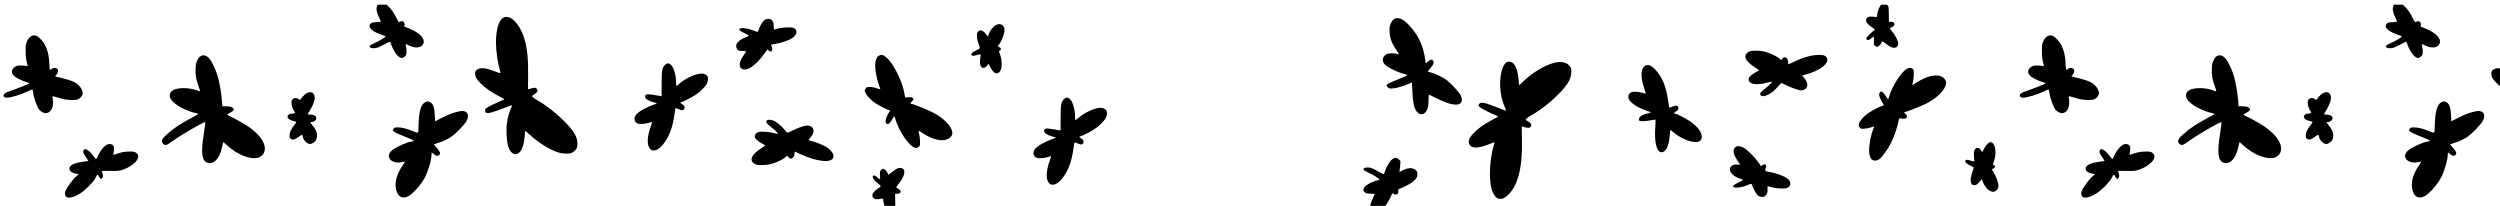 <svg xmlns="http://www.w3.org/2000/svg" width="1700mm" height="140mm" viewBox="0 0 1700 140" xml:space="preserve"><g transform="matrix(.353 0 0 .353 113.21 221.45)"><g transform="matrix(.044 0 0 -.044 -1180.3 188.5)"><g transform="matrix(2.075 0 0 2.075 -64263 9519.8)"><path d="m37507 4208c-31-53-48-106-56-172-6-44-9-51-26-48-85 14-146 13-170-2-37-24-48-60-31-100 15-35 79-95 138-129 34-20 51-47 30-47-15 0-161-140-167-161-8-24 10-49 35-49 10 0 40 18 68 40 27 22 52 40 54 40s2-38 0-85c-4-79-3-88 18-110 33-35 66-32 106 11 19 19 34 41 34 47 0 7 4 18 9 26 8 12 24 4 83-41 93-71 128-88 176-88 54 0 87 36 86 93-1 54-56 161-123 245-28 34-51 66-51 71 0 4 18 16 41 26 45 21 63 46 54 75-9 27-39 41-81 38l-35-3-2 160c-3 203-4 205-97 205h-69z"></path><path d="m48340 4220c-22-53-7-140 40-235 23-46 41-88 41-92s-43-10-96-13c-86-5-97-8-121-32-36-36-28-84 24-129 42-37 150-89 235-114 31-9 57-20 57-24 0-17-125-95-213-133-51-21-101-48-111-58-19-19-19-20-1-40 14-15 30-20 70-20 67 0 111 16 235 85 55 30 104 55 108 55 5 0 23-38 40-83 52-136 127-236 195-260 26-10 83 17 103 48 20 30 22 130 4 196-6 23-9 43-7 46 3 2 32-9 64-25 146-74 280-56 313 43 34 102-76 216-297 310-43 18-86 35-95 38-14 5-16 11-9 29 9 25-2 68-22 80-17 11-65 10-72-2-15-25-37-4-69 66-46 99-115 201-171 253l-45 41h-188z"></path><path d="m50997 3971c-93-61-147-256-147-526 0-179 36-424 85-589 8-27 13-51 11-54-3-2-53 15-112 38-180 70-294 86-364 50-48-24-60-45-60-101 0-66 33-119 130-213 101-98 218-178 380-261 62-31 108-60 104-64-5-5-36-18-69-31-75-29-271-126-307-152-21-15-28-28-28-53 0-44 26-59 89-51 41 5 258 81 420 145 29 12 56 19 59 17 3-3-7-32-21-63-72-164-102-338-94-547 8-200 40-318 105-383 79-79 180-33 233 106 23 62 49 215 49 294 0 31 3 57 6 57s43-35 88-77c190-179 455-341 636-389 72-18 174-23 233-11 45 10 115 69 134 114 20 50 16 143-10 216-36 99-111 201-252 343-178 179-389 343-570 444-59 33-115 77-115 91 0 4 23 21 50 38 63 39 80 70 56 106-25 38-40 40-116 18-38-11-71-19-73-17s-2 118 1 257c6 365-17 603-79 808-58 193-166 360-278 431-55 34-130 38-174 9z"></path><path d="m27282 3959c-41-12-87-75-109-148-12-41-14-78-10-146 8-131 50-238 150-383 27-40 48-75 45-78-3-2-18 1-34 7-47 18-184 16-220-4-113-60-112-175 0-256 73-52 264-139 350-159 44-10 81-23 83-28s-52-31-119-58c-173-69-280-117-300-134-24-20-22-38 7-67 20-20 34-25 78-25 71 0 217 38 337 88l95 40 7-156c13-295 39-406 110-474 33-33 45-38 85-38 39 0 50 5 78 35 52 55 70 121 70 258 0 64 4 117 9 117 4 0 66-29 136-65 192-97 336-145 434-145 117 0 158 83 97 200-33 64-187 232-281 308-79 64-239 143-337 168-40 10-73 21-73 24s23 33 51 65c65 76 84 117 68 148-26 49-53 49-115-3l-49-40-12 87c-38 268-122 462-284 657-143 171-250 234-347 205z"></path><path d="m56519 3927c-39-26-90-107-121-190-11-32-24-59-27-62-4-2-45 11-92 30-127 51-279 66-293 29-8-21 18-41 116-90 50-25 87-49 82-54-5-4-35-17-68-29-68-25-133-68-170-111-35-42-36-107-2-147 22-25 31-28 105-31 45-2 81-6 81-8 0-1-20-31-44-66-59-85-85-140-92-191-12-83 42-136 126-124 64 8 129 47 217 131 72 68 116 120 219 262l22 29 25-23c15-15 34-22 49-20 19 2 24 10 26 40 2 20-4 51-13 68-19 36-26 32 114 60 257 52 411 142 411 241 0 47-31 83-81 93-94 18-285-1-381-39-16-6-18 0-18 64 0 111-36 161-116 161-26 0-53-8-75-23z"></path><path d="m61399 3820c-65-34-159-165-159-222 0-29-15-21-48 26-34 48-87 86-118 86-32 0-63-29-74-69-12-45 5-153 39-241 12-30 21-60 21-66s-38-30-85-53c-63-31-86-48-91-66-3-13-3-29 1-34 9-15 55-14 105 4 23 8 54 15 67 15 22 0 24-3 19-22-4-13-9-57-13-98-6-87 11-143 50-161 32-14 79 9 104 51 9 16 20 30 23 30 4 0 19-27 35-61 16-33 46-78 66-100 66-72 138-45 169 65 18 65 9 206-19 281-12 33-24 67-27 75-3 9 4 19 18 25 34 15 29 47-9 65-36 16-41 31-18 50s71 111 100 193c37 105 33 177-14 219-38 34-88 37-142 8z"></path><path d="m41064 3594c-48-16-86-61-116-134-19-48-22-73-22-190 1-123 10-197 40-299 7-22 5-23-27-15-19 5-71 9-116 9-74 0-85-3-125-30-84-60-82-143 6-207 54-40 165-91 245-114 57-16 62-19 45-31-23-16-291-122-401-158-94-30-133-56-133-90 0-35 27-50 83-48 86 4 299 71 437 137 41 20 80 36 86 36s14-25 17-57c13-123 87-324 140-381 29-31 90-62 122-62 110 0 177 120 155 278-6 41-8 77-6 80 3 2 49-9 103-26 134-42 200-54 308-55 75 0 100 4 136 21 48 23 89 80 89 122 0 85-81 190-184 239-61 30-229 80-338 101-32 6-58 15-58 19s11 18 25 31c26 25 41 76 31 108-8 25-58 46-88 37-13-4-35-16-51-27-34-24-34-25-41 127-8 209-67 384-164 487-86 92-133 114-198 92z"></path><path d="m34768 3268c-22-6-50-24-68-44-70-81-21-169 162-291 54-36 98-67 98-68 0-2-33-21-72-42-100-52-148-101-148-151 0-102 155-129 391-68 52 14 95 23 97 21 10-9-51-72-125-132-120-95-140-124-107-157 57-57 246 40 362 187 29 36 59 67 67 71 8 3 53-15 99-40 91-47 277-114 319-114 35 0 78 17 104 42 51 48 36 138-39 223-22 25-39 48-37 50s33 11 68 20c315 81 523 251 445 363-27 39-67 52-159 52-149 0-337-52-542-151-57-27-105-49-107-49s-4 20-4 45c2 91-76 139-122 77l-22-30-52 39c-88 68-236 129-360 149-75 12-199 11-248-2z"></path><path d="m58932 3175c-66-29-96-164-73-326 16-107 55-267 83-330 11-27 19-51 17-53-2-3-38 7-79 21-47 16-99 26-138 27-58 1-66-2-88-27-13-15-24-37-24-48 0-65 117-200 244-281 80-51 258-138 284-138 10 0 8-9-8-32-90-136-107-258-35-258 26 0 52 27 96 103 34 57 46 68 53 45 2-7 14-44 25-82 68-216 259-499 376-556 40-19 46-20 79-6 22 9 40 26 47 43 14 35 5 178-15 253-9 30-13 56-11 59 3 2 36-17 74-42 222-148 425-195 551-129 132 69 116 197-44 358-97 96-170 146-331 223-122 60-381 161-409 161-24 0-20 10 19 46 42 38 44 58 10 80-20 13-39 15-89 10l-63-6-17 92c-69 361-339 811-484 808-9-1-32-7-50-15z"></path><path d="m44612 3160c-23-14-43-41-65-88-28-60-31-78-35-183-5-136 10-220 65-367 19-52 32-96 29-99-2-3-30 4-61 16-171 64-405 67-511 5-68-38-87-120-45-188 73-118 319-251 554-301 15-3 25-10 22-15s-58-37-123-71c-251-133-381-218-525-346-88-78-117-116-117-156 0-35 41-77 75-77s48 8 174 98c173 123 620 382 659 382 14 0 12-23-30-293-48-318-35-486 44-542 138-96 294 43 349 312 11 54 22 99 24 102 2 2 37-27 77-64 216-200 494-311 661-264 50 14 113 71 128 117 50 152-57 333-307 518-78 58-286 177-401 231-40 18-73 37-73 42s25 21 55 36c97 50 109 85 40 120-30 15-60 20-120 20h-80l-2 50c-9 172-48 419-93 580-36 127-122 311-175 373-64 74-129 91-193 52z"></path><path d="m29644 3041c-72-31-130-176-144-364-16-215 16-410 98-600 14-31 23-60 20-62-3-3-27 4-54 16s-98 39-159 61c-60 22-139 51-175 64-86 31-153 32-174 2-22-31-20-41 10-71 26-26 248-140 337-172 26-10 47-21 47-26 0-4-49-33-108-63-272-140-481-323-507-443-10-50 11-99 53-125 69-43 197-25 391 54 52 21 96 36 98 35 2-2-4-27-13-56-55-186-84-394-84-602 0-241 37-401 114-485 37-41 47-47 93-51 61-6 112 18 183 89 212 210 304 601 285 1211-4 135-3 227 2 227s30-7 55-16c65-22 119-16 134 15 19 38 0 75-56 105-27 15-52 31-54 35-8 12 42 54 109 91 276 152 630 461 766 667 58 89 79 147 86 238 4 61 2 76-19 115-55 101-181 134-349 91-190-49-449-204-624-372-56-55-105-99-107-99-3 0-8 42-11 94-12 173-55 311-116 370-31 30-90 42-127 27z"></path><path d="m54415 2977c-60-60-70-116-70-405v-254l-35 6c-100 18-228 36-251 36-15 0-36-8-48-17-17-15-20-24-13-48 11-40 76-79 169-103 40-10 75-21 78-24 4-3-31-18-77-33-153-51-321-149-368-215-46-65-32-143 32-176 41-21 168-13 250 15 31 11 58 17 61 15 2-2-9-41-25-87-71-198-85-352-42-442 54-114 175-93 295 51 133 159 213 376 249 669 6 50 15 93 19 98 4 4 33-4 65-18 67-30 87-31 109-7 35 38 13 88-50 121-30 16-29 27 4 36 43 10 221 102 298 154 92 61 205 174 235 235 16 34 23 65 22 100-1 43-5 55-31 78-18 16-47 29-74 33-114 17-373-96-506-220-26-25-51-42-54-38-4 3-7 34-7 67 0 146-45 309-100 368-49 50-88 52-135 5z"></path><path d="m32583 2973c-34-6-77-55-91-100-28-93-11-231 49-406 17-49 28-91 26-94-3-2-37 6-77 18-83 25-181 30-228 10-65-27-82-111-34-174 57-77 215-170 371-219 39-12 71-25 71-30 0-4-12-10-27-14-134-30-198-64-214-111-16-51-1-63 80-63 36 0 109 9 161 19 52 11 98 16 103 12 4-4 2-75-4-159-22-297 25-507 117-525 101-19 173 121 190 371 4 56 9 102 11 102 3 0 29-22 58-48 116-103 312-197 434-208 84-8 110-2 144 32 22 22 27 36 27 75 0 101-89 218-250 329-92 62-281 160-312 160-30 0-29 19 1 35 66 34 89 85 54 120-19 20-56 17-125-11-26-10-49-16-52-13-3 2-14 67-26 144-24 164-60 302-105 402-71 155-183 295-268 333-43 20-46 20-84 13z"></path><path d="m38068 2891c-121-77-307-374-365-581-9-33-19-60-22-60s-25 32-49 70c-50 82-81 107-110 91-24-13-35-51-26-88 8-33 49-117 75-155 25-35 24-45-8-53-52-12-196-85-277-139-130-86-226-202-226-271 0-15 11-37 26-52 24-24 30-25 97-20 40 3 100 15 135 27s65 20 68 18c2-3-5-25-16-50-53-121-96-353-88-482 8-126 48-186 123-186s130 48 237 204c111 163 200 371 248 581 11 50 22 95 24 101 3 8 18 8 54 1 68-14 112 3 112 44 0 20-9 35-30 51-16 12-30 25-30 30 0 4 25 15 56 24 70 20 320 122 405 164 228 114 401 285 424 420 9 56-28 118-90 150-124 63-330 13-549-134-38-25-71-44-73-42s3 32 13 67c9 35 17 105 18 156 1 81-2 95-20 113-35 35-82 36-136 1z"></path><path d="m46875 2391c-44-20-83-54-131-115l-31-40-28 22c-39 31-95 29-126-4-19-20-24-36-24-77 0-53 32-145 62-179 25-28 10-45-43-46-76-3-119-45-94-92 16-29 47-47 114-64 32-9 61-18 64-20 2-3-17-32-42-65-72-94-101-155-101-219 0-47 3-57 27-75 38-28 85-16 164 44 36 27 69 47 74 44 4-3 11-23 15-45 13-74 89-150 152-150 40 0 104 42 125 84 46 88 22 196-68 302-30 35-54 66-54 69s9 5 20 5c36 0 90 28 101 54 28 62-22 106-121 106-29 0-50 5-50 11s14 30 30 54c45 65 98 180 110 241 26 123-46 200-145 155z"></path><path d="m49365 2196c-98-44-141-188-149-491-5-187 6-176-128-121-116 49-227 76-308 76-57 0-70-3-89-24-15-16-21-31-17-44 7-21 122-79 272-135 50-19 111-45 135-58 39-19 42-23 24-30-11-4-30-8-42-8-59-2-272-93-368-156-99-66-129-140-85-211 41-65 164-94 273-63 22 6 41 8 44 6 2-3-19-40-47-82-109-161-157-305-147-441 14-192 121-278 261-210 97 47 264 233 350 389 71 128 146 383 146 494 0 24 3 43 6 43 4 0 24-16 45-35 25-23 49-35 67-35 33 0 62 27 62 57 0 23-45 90-98 145-20 21-33 40-31 43 3 2 44 16 92 30 102 29 208 80 292 140 75 54 241 224 291 299 89 135 35 250-110 230-112-15-272-74-441-164l-100-52-6 128c-8 171-36 246-104 278-40 19-51 19-90 2z"></path><path d="m56559 1799c-17-32 3-60 90-128 85-66 158-138 149-146-3-3-43 4-89 16-90 23-244 36-303 25-55-10-96-50-96-94 0-30 8-43 49-81 26-26 76-59 110-75 33-16 61-33 61-37 0-3-40-32-89-63-206-130-257-260-129-328 38-20 56-23 158-22 93 1 133 7 205 28 110 32 219 85 276 132l42 35 28-30c30-33 48-38 81-20 24 13 48 67 48 109 0 16 2 30 5 30s52-23 109-50c185-89 405-150 543-150 222 0 217 179-9 308-66 38-183 84-268 107-36 9-71 19-78 21-9 3 0 20 26 51 72 87 88 143 57 203-20 38-63 60-119 60-54 0-190-47-308-106-48-24-96-44-107-44-12 0-32 17-50 44-45 64-161 168-224 199-72 35-151 38-168 6z"></path><path d="m39814 1340c-31-12-81-74-115-142l-31-60-24 36c-42 62-85 72-125 30-19-21-24-38-27-97-2-40 1-91 6-115 13-56 2-60-82-32-75 25-106 20-106-15 0-29 44-64 124-100 37-16 56-30 53-39-22-57-57-183-63-224-7-58 9-117 36-132 41-22 81-12 124 33 23 23 49 53 58 67 12 19 17 21 21 10 48-151 126-241 221-257 66-10 126 51 126 129 0 66-63 227-121 310-24 34-24 33 10 48 46 19 51 62 9 76-13 4-18 12-14 22 3 10 14 43 25 74 53 146 28 343-46 377-27 13-31 13-59 1z"></path><path d="m42652 1300c-68-28-152-130-206-252-13-32-29-58-33-58s-28 28-53 61c-110 148-209 193-218 101-3-24 9-50 52-114l56-83-28-7c-15-3-64-11-110-17-212-27-311-106-241-194 20-26 99-57 146-57 32 0 29-13-11-43-80-62-225-260-246-338-12-43 3-94 30-109 58-31 177 3 302 87 99 65 254 222 298 301 58 105 54 102 82 46s54-64 77-22c15 26 11 65-14 128-5 14 15 15 163 12 132-3 182-1 232 12 132 33 279 123 340 208 38 52 41 114 8 145-42 38-69 46-157 44-100-1-167-13-270-47-40-14-75-23-77-21-3 2 0 16 6 31 5 15 10 54 10 87 0 50-4 64-25 84-26 26-70 32-113 15z"></path><path d="m34493 1262c-12-2-34-17-48-33-48-58-26-148 70-286 25-35 45-66 45-69 0-2-24-1-53 2-112 13-186-53-157-140 20-62 125-138 228-165 23-7 42-15 42-19s-41-28-91-52c-105-52-128-72-109-95 28-34 197-10 310 43 69 33 69 33 99-48 28-74 80-159 112-183 15-10 47-21 71-24 37-4 49-1 75 21 42 36 56 75 51 146-3 38 0 60 6 60s40-10 76-21c73-23 222-35 295-25 117 18 141 129 45 204-72 56-244 119-395 145-87 15-85 12-64 83 7 23 9 48 6 57-9 24-56 21-83-4l-22-20-57 83c-73 105-244 275-310 310-51 26-103 37-142 30z"></path><path d="m27242 1003c-59-29-140-156-181-285-7-21-16-40-21-43s-27 5-48 19c-21 13-81 45-133 72-82 41-102 47-157 48-46 0-67-5-80-17-27-27-5-47 99-94 95-43 220-120 226-140 2-6-13-14-33-18-58-10-158-53-222-95-87-56-106-121-49-164 23-17 46-22 118-24 49-2 89-7 89-10s-18-42-40-87c-21-44-42-99-46-123l-7-42h159c154 0 160 1 173 23 57 88 90 149 106 190 22 58 29 63 57 43 49-35 102-1 96 61l-3 35 85 37c113 48 186 92 244 142 58 52 76 85 76 145 0 40-5 51-35 80-62 58-151 58-276-2l-71-34 6 27c4 16 9 67 13 115l6 87-36 36c-39 39-65 43-115 18z"></path><path d="m59320 795c-19-9-69-43-112-76l-77-59-24 47c-13 27-37 55-55 66-28 17-33 17-61 3-37-19-46-59-38-153 7-72 9-72-65-10-33 28-52 37-66 33-53-17-15-89 91-172 31-25 57-49 57-54s-24-25-54-45c-120-79-156-153-100-206 20-19 36-24 77-24 29 0 69 4 90 9 36 8 37 7 37-20 0-16 6-51 13-79l13-50h229l-2 127-3 128h45c49 0 78 21 73 53-3 19-24 37-83 73-16 9-13 17 38 80 144 177 164 323 46 339-19 3-49-1-69-10z"></path><path d="m62833 2254.5c-60-60-70-116-70-405v-254l-35 6c-100 18-228 36-251 36-15 0-36-8-48-17-17-15-20-24-13-48 11-40 76-79 169-103 40-10 75-21 78-24 4-3-31-18-77-33-153-51-321-149-368-215-46-65-32-143 32-176 41-21 168-13 250 15 31 11 58 17 61 15 2-2-9-41-25-87-71-198-85-352-42-442 54-114 175-93 295 51 133 159 213 376 249 669 6 50 15 93 19 98 4 4 33-4 65-18 67-30 87-31 109-7 35 38 13 88-50 121-30 16-29 27 4 36 43 10 221 102 298 154 92 61 205 174 235 235 16 34 23 65 22 100-1 43-5 55-31 78-18 16-47 29-74 33-114 17-373-96-506-220-26-25-51-42-54-38-4 3-7 34-7 67 0 146-45 309-100 368-49 50-88 52-135 5z"></path><g transform="translate(42541)"><path d="m37507 4208c-31-53-48-106-56-172-6-44-9-51-26-48-85 14-146 13-170-2-37-24-48-60-31-100 15-35 79-95 138-129 34-20 51-47 30-47-15 0-161-140-167-161-8-24 10-49 35-49 10 0 40 18 68 40 27 22 52 40 54 40s2-38 0-85c-4-79-3-88 18-110 33-35 66-32 106 11 19 19 34 41 34 47 0 7 4 18 9 26 8 12 24 4 83-41 93-71 128-88 176-88 54 0 87 36 86 93-1 54-56 161-123 245-28 34-51 66-51 71 0 4 18 16 41 26 45 21 63 46 54 75-9 27-39 41-81 38l-35-3-2 160c-3 203-4 205-97 205h-69z"></path><path d="m48340 4220c-22-53-7-140 40-235 23-46 41-88 41-92s-43-10-96-13c-86-5-97-8-121-32-36-36-28-84 24-129 42-37 150-89 235-114 31-9 57-20 57-24 0-17-125-95-213-133-51-21-101-48-111-58-19-19-19-20-1-40 14-15 30-20 70-20 67 0 111 16 235 85 55 30 104 55 108 55 5 0 23-38 40-83 52-136 127-236 195-260 26-10 83 17 103 48 20 30 22 130 4 196-6 23-9 43-7 46 3 2 32-9 64-25 146-74 280-56 313 43 34 102-76 216-297 310-43 18-86 35-95 38-14 5-16 11-9 29 9 25-2 68-22 80-17 11-65 10-72-2-15-25-37-4-69 66-46 99-115 201-171 253l-45 41h-188z"></path><path d="m50997 3971c-93-61-147-256-147-526 0-179 36-424 85-589 8-27 13-51 11-54-3-2-53 15-112 38-180 70-294 86-364 50-48-24-60-45-60-101 0-66 33-119 130-213 101-98 218-178 380-261 62-31 108-60 104-64-5-5-36-18-69-31-75-29-271-126-307-152-21-15-28-28-28-53 0-44 26-59 89-51 41 5 258 81 420 145 29 12 56 19 59 17 3-3-7-32-21-63-72-164-102-338-94-547 8-200 40-318 105-383 79-79 180-33 233 106 23 62 49 215 49 294 0 31 3 57 6 57s43-35 88-77c190-179 455-341 636-389 72-18 174-23 233-11 45 10 115 69 134 114 20 50 16 143-10 216-36 99-111 201-252 343-178 179-389 343-570 444-59 33-115 77-115 91 0 4 23 21 50 38 63 39 80 70 56 106-25 38-40 40-116 18-38-11-71-19-73-17s-2 118 1 257c6 365-17 603-79 808-58 193-166 360-278 431-55 34-130 38-174 9z"></path><path d="m27282 3959c-41-12-87-75-109-148-12-41-14-78-10-146 8-131 50-238 150-383 27-40 48-75 45-78-3-2-18 1-34 7-47 18-184 16-220-4-113-60-112-175 0-256 73-52 264-139 350-159 44-10 81-23 83-28s-52-31-119-58c-173-69-280-117-300-134-24-20-22-38 7-67 20-20 34-25 78-25 71 0 217 38 337 88l95 40 7-156c13-295 39-406 110-474 33-33 45-38 85-38 39 0 50 5 78 35 52 55 70 121 70 258 0 64 4 117 9 117 4 0 66-29 136-65 192-97 336-145 434-145 117 0 158 83 97 200-33 64-187 232-281 308-79 64-239 143-337 168-40 10-73 21-73 24s23 33 51 65c65 76 84 117 68 148-26 49-53 49-115-3l-49-40-12 87c-38 268-122 462-284 657-143 171-250 234-347 205z"></path><path d="m56519 3927c-39-26-90-107-121-190-11-32-24-59-27-62-4-2-45 11-92 30-127 51-279 66-293 29-8-21 18-41 116-90 50-25 87-49 82-54-5-4-35-17-68-29-68-25-133-68-170-111-35-42-36-107-2-147 22-25 31-28 105-31 45-2 81-6 81-8 0-1-20-31-44-66-59-85-85-140-92-191-12-83 42-136 126-124 64 8 129 47 217 131 72 68 116 120 219 262l22 29 25-23c15-15 34-22 49-20 19 2 24 10 26 40 2 20-4 51-13 68-19 36-26 32 114 60 257 52 411 142 411 241 0 47-31 83-81 93-94 18-285-1-381-39-16-6-18 0-18 64 0 111-36 161-116 161-26 0-53-8-75-23z"></path><path d="m61399 3820c-65-34-159-165-159-222 0-29-15-21-48 26-34 48-87 86-118 86-32 0-63-29-74-69-12-45 5-153 39-241 12-30 21-60 21-66s-38-30-85-53c-63-31-86-48-91-66-3-13-3-29 1-34 9-15 55-14 105 4 23 8 54 15 67 15 22 0 24-3 19-22-4-13-9-57-13-98-6-87 11-143 50-161 32-14 79 9 104 51 9 16 20 30 23 30 4 0 19-27 35-61 16-33 46-78 66-100 66-72 138-45 169 65 18 65 9 206-19 281-12 33-24 67-27 75-3 9 4 19 18 25 34 15 29 47-9 65-36 16-41 31-18 50s71 111 100 193c37 105 33 177-14 219-38 34-88 37-142 8z"></path><path d="m41064 3594c-48-16-86-61-116-134-19-48-22-73-22-190 1-123 10-197 40-299 7-22 5-23-27-15-19 5-71 9-116 9-74 0-85-3-125-30-84-60-82-143 6-207 54-40 165-91 245-114 57-16 62-19 45-31-23-16-291-122-401-158-94-30-133-56-133-90 0-35 27-50 83-48 86 4 299 71 437 137 41 20 80 36 86 36s14-25 17-57c13-123 87-324 140-381 29-31 90-62 122-62 110 0 177 120 155 278-6 41-8 77-6 80 3 2 49-9 103-26 134-42 200-54 308-55 75 0 100 4 136 21 48 23 89 80 89 122 0 85-81 190-184 239-61 30-229 80-338 101-32 6-58 15-58 19s11 18 25 31c26 25 41 76 31 108-8 25-58 46-88 37-13-4-35-16-51-27-34-24-34-25-41 127-8 209-67 384-164 487-86 92-133 114-198 92z"></path><path d="m34768 3268c-22-6-50-24-68-44-70-81-21-169 162-291 54-36 98-67 98-68 0-2-33-21-72-42-100-52-148-101-148-151 0-102 155-129 391-68 52 14 95 23 97 21 10-9-51-72-125-132-120-95-140-124-107-157 57-57 246 40 362 187 29 36 59 67 67 71 8 3 53-15 99-40 91-47 277-114 319-114 35 0 78 17 104 42 51 48 36 138-39 223-22 25-39 48-37 50s33 11 68 20c315 81 523 251 445 363-27 39-67 52-159 52-149 0-337-52-542-151-57-27-105-49-107-49s-4 20-4 45c2 91-76 139-122 77l-22-30-52 39c-88 68-236 129-360 149-75 12-199 11-248-2z"></path><path d="m58932 3175c-66-29-96-164-73-326 16-107 55-267 83-330 11-27 19-51 17-53-2-3-38 7-79 21-47 16-99 26-138 27-58 1-66-2-88-27-13-15-24-37-24-48 0-65 117-200 244-281 80-51 258-138 284-138 10 0 8-9-8-32-90-136-107-258-35-258 26 0 52 27 96 103 34 57 46 68 53 45 2-7 14-44 25-82 68-216 259-499 376-556 40-19 46-20 79-6 22 9 40 26 47 43 14 35 5 178-15 253-9 30-13 56-11 59 3 2 36-17 74-42 222-148 425-195 551-129 132 69 116 197-44 358-97 96-170 146-331 223-122 60-381 161-409 161-24 0-20 10 19 46 42 38 44 58 10 80-20 13-39 15-89 10l-63-6-17 92c-69 361-339 811-484 808-9-1-32-7-50-15z"></path><path d="m44612 3160c-23-14-43-41-65-88-28-60-31-78-35-183-5-136 10-220 65-367 19-52 32-96 29-99-2-3-30 4-61 16-171 64-405 67-511 5-68-38-87-120-45-188 73-118 319-251 554-301 15-3 25-10 22-15s-58-37-123-71c-251-133-381-218-525-346-88-78-117-116-117-156 0-35 41-77 75-77s48 8 174 98c173 123 620 382 659 382 14 0 12-23-30-293-48-318-35-486 44-542 138-96 294 43 349 312 11 54 22 99 24 102 2 2 37-27 77-64 216-200 494-311 661-264 50 14 113 71 128 117 50 152-57 333-307 518-78 58-286 177-401 231-40 18-73 37-73 42s25 21 55 36c97 50 109 85 40 120-30 15-60 20-120 20h-80l-2 50c-9 172-48 419-93 580-36 127-122 311-175 373-64 74-129 91-193 52z"></path><path d="m29644 3041c-72-31-130-176-144-364-16-215 16-410 98-600 14-31 23-60 20-62-3-3-27 4-54 16s-98 39-159 61c-60 22-139 51-175 64-86 31-153 32-174 2-22-31-20-41 10-71 26-26 248-140 337-172 26-10 47-21 47-26 0-4-49-33-108-63-272-140-481-323-507-443-10-50 11-99 53-125 69-43 197-25 391 54 52 21 96 36 98 35 2-2-4-27-13-56-55-186-84-394-84-602 0-241 37-401 114-485 37-41 47-47 93-51 61-6 112 18 183 89 212 210 304 601 285 1211-4 135-3 227 2 227s30-7 55-16c65-22 119-16 134 15 19 38 0 75-56 105-27 15-52 31-54 35-8 12 42 54 109 91 276 152 630 461 766 667 58 89 79 147 86 238 4 61 2 76-19 115-55 101-181 134-349 91-190-49-449-204-624-372-56-55-105-99-107-99-3 0-8 42-11 94-12 173-55 311-116 370-31 30-90 42-127 27z"></path><path d="m54415 2977c-60-60-70-116-70-405v-254l-35 6c-100 18-228 36-251 36-15 0-36-8-48-17-17-15-20-24-13-48 11-40 76-79 169-103 40-10 75-21 78-24 4-3-31-18-77-33-153-51-321-149-368-215-46-65-32-143 32-176 41-21 168-13 250 15 31 11 58 17 61 15 2-2-9-41-25-87-71-198-85-352-42-442 54-114 175-93 295 51 133 159 213 376 249 669 6 50 15 93 19 98 4 4 33-4 65-18 67-30 87-31 109-7 35 38 13 88-50 121-30 16-29 27 4 36 43 10 221 102 298 154 92 61 205 174 235 235 16 34 23 65 22 100-1 43-5 55-31 78-18 16-47 29-74 33-114 17-373-96-506-220-26-25-51-42-54-38-4 3-7 34-7 67 0 146-45 309-100 368-49 50-88 52-135 5z"></path><path d="m32583 2973c-34-6-77-55-91-100-28-93-11-231 49-406 17-49 28-91 26-94-3-2-37 6-77 18-83 25-181 30-228 10-65-27-82-111-34-174 57-77 215-170 371-219 39-12 71-25 71-30 0-4-12-10-27-14-134-30-198-64-214-111-16-51-1-63 80-63 36 0 109 9 161 19 52 11 98 16 103 12 4-4 2-75-4-159-22-297 25-507 117-525 101-19 173 121 190 371 4 56 9 102 11 102 3 0 29-22 58-48 116-103 312-197 434-208 84-8 110-2 144 32 22 22 27 36 27 75 0 101-89 218-250 329-92 62-281 160-312 160-30 0-29 19 1 35 66 34 89 85 54 120-19 20-56 17-125-11-26-10-49-16-52-13-3 2-14 67-26 144-24 164-60 302-105 402-71 155-183 295-268 333-43 20-46 20-84 13z"></path><path d="m38068 2891c-121-77-307-374-365-581-9-33-19-60-22-60s-25 32-49 70c-50 82-81 107-110 91-24-13-35-51-26-88 8-33 49-117 75-155 25-35 24-45-8-53-52-12-196-85-277-139-130-86-226-202-226-271 0-15 11-37 26-52 24-24 30-25 97-20 40 3 100 15 135 27s65 20 68 18c2-3-5-25-16-50-53-121-96-353-88-482 8-126 48-186 123-186s130 48 237 204c111 163 200 371 248 581 11 50 22 95 24 101 3 8 18 8 54 1 68-14 112 3 112 44 0 20-9 35-30 51-16 12-30 25-30 30 0 4 25 15 56 24 70 20 320 122 405 164 228 114 401 285 424 420 9 56-28 118-90 150-124 63-330 13-549-134-38-25-71-44-73-42s3 32 13 67c9 35 17 105 18 156 1 81-2 95-20 113-35 35-82 36-136 1z"></path><path d="m46875 2391c-44-20-83-54-131-115l-31-40-28 22c-39 31-95 29-126-4-19-20-24-36-24-77 0-53 32-145 62-179 25-28 10-45-43-46-76-3-119-45-94-92 16-29 47-47 114-64 32-9 61-18 64-20 2-3-17-32-42-65-72-94-101-155-101-219 0-47 3-57 27-75 38-28 85-16 164 44 36 27 69 47 74 44 4-3 11-23 15-45 13-74 89-150 152-150 40 0 104 42 125 84 46 88 22 196-68 302-30 35-54 66-54 69s9 5 20 5c36 0 90 28 101 54 28 62-22 106-121 106-29 0-50 5-50 11s14 30 30 54c45 65 98 180 110 241 26 123-46 200-145 155z"></path><path d="m49365 2196c-98-44-141-188-149-491-5-187 6-176-128-121-116 49-227 76-308 76-57 0-70-3-89-24-15-16-21-31-17-44 7-21 122-79 272-135 50-19 111-45 135-58 39-19 42-23 24-30-11-4-30-8-42-8-59-2-272-93-368-156-99-66-129-140-85-211 41-65 164-94 273-63 22 6 41 8 44 6 2-3-19-40-47-82-109-161-157-305-147-441 14-192 121-278 261-210 97 47 264 233 350 389 71 128 146 383 146 494 0 24 3 43 6 43 4 0 24-16 45-35 25-23 49-35 67-35 33 0 62 27 62 57 0 23-45 90-98 145-20 21-33 40-31 43 3 2 44 16 92 30 102 29 208 80 292 140 75 54 241 224 291 299 89 135 35 250-110 230-112-15-272-74-441-164l-100-52-6 128c-8 171-36 246-104 278-40 19-51 19-90 2z"></path><path d="m56559 1799c-17-32 3-60 90-128 85-66 158-138 149-146-3-3-43 4-89 16-90 23-244 36-303 25-55-10-96-50-96-94 0-30 8-43 49-81 26-26 76-59 110-75 33-16 61-33 61-37 0-3-40-32-89-63-206-130-257-260-129-328 38-20 56-23 158-22 93 1 133 7 205 28 110 32 219 85 276 132l42 35 28-30c30-33 48-38 81-20 24 13 48 67 48 109 0 16 2 30 5 30s52-23 109-50c185-89 405-150 543-150 222 0 217 179-9 308-66 38-183 84-268 107-36 9-71 19-78 21-9 3 0 20 26 51 72 87 88 143 57 203-20 38-63 60-119 60-54 0-190-47-308-106-48-24-96-44-107-44-12 0-32 17-50 44-45 64-161 168-224 199-72 35-151 38-168 6z"></path><path d="m39814 1340c-31-12-81-74-115-142l-31-60-24 36c-42 62-85 72-125 30-19-21-24-38-27-97-2-40 1-91 6-115 13-56 2-60-82-32-75 25-106 20-106-15 0-29 44-64 124-100 37-16 56-30 53-39-22-57-57-183-63-224-7-58 9-117 36-132 41-22 81-12 124 33 23 23 49 53 58 67 12 19 17 21 21 10 48-151 126-241 221-257 66-10 126 51 126 129 0 66-63 227-121 310-24 34-24 33 10 48 46 19 51 62 9 76-13 4-18 12-14 22 3 10 14 43 25 74 53 146 28 343-46 377-27 13-31 13-59 1z"></path><path d="m42652 1300c-68-28-152-130-206-252-13-32-29-58-33-58s-28 28-53 61c-110 148-209 193-218 101-3-24 9-50 52-114l56-83-28-7c-15-3-64-11-110-17-212-27-311-106-241-194 20-26 99-57 146-57 32 0 29-13-11-43-80-62-225-260-246-338-12-43 3-94 30-109 58-31 177 3 302 87 99 65 254 222 298 301 58 105 54 102 82 46s54-64 77-22c15 26 11 65-14 128-5 14 15 15 163 12 132-3 182-1 232 12 132 33 279 123 340 208 38 52 41 114 8 145-42 38-69 46-157 44-100-1-167-13-270-47-40-14-75-23-77-21-3 2 0 16 6 31 5 15 10 54 10 87 0 50-4 64-25 84-26 26-70 32-113 15z"></path><path d="m34493 1262c-12-2-34-17-48-33-48-58-26-148 70-286 25-35 45-66 45-69 0-2-24-1-53 2-112 13-186-53-157-140 20-62 125-138 228-165 23-7 42-15 42-19s-41-28-91-52c-105-52-128-72-109-95 28-34 197-10 310 43 69 33 69 33 99-48 28-74 80-159 112-183 15-10 47-21 71-24 37-4 49-1 75 21 42 36 56 75 51 146-3 38 0 60 6 60s40-10 76-21c73-23 222-35 295-25 117 18 141 129 45 204-72 56-244 119-395 145-87 15-85 12-64 83 7 23 9 48 6 57-9 24-56 21-83-4l-22-20-57 83c-73 105-244 275-310 310-51 26-103 37-142 30z"></path><path d="m27242 1003c-59-29-140-156-181-285-7-21-16-40-21-43s-27 5-48 19c-21 13-81 45-133 72-82 41-102 47-157 48-46 0-67-5-80-17-27-27-5-47 99-94 95-43 220-120 226-140 2-6-13-14-33-18-58-10-158-53-222-95-87-56-106-121-49-164 23-17 46-22 118-24 49-2 89-7 89-10s-18-42-40-87c-21-44-42-99-46-123l-7-42h159c154 0 160 1 173 23 57 88 90 149 106 190 22 58 29 63 57 43 49-35 102-1 96 61l-3 35 85 37c113 48 186 92 244 142 58 52 76 85 76 145 0 40-5 51-35 80-62 58-151 58-276-2l-71-34 6 27c4 16 9 67 13 115l6 87-36 36c-39 39-65 43-115 18z"></path><path d="m59320 795c-19-9-69-43-112-76l-77-59-24 47c-13 27-37 55-55 66-28 17-33 17-61 3-37-19-46-59-38-153 7-72 9-72-65-10-33 28-52 37-66 33-53-17-15-89 91-172 31-25 57-49 57-54s-24-25-54-45c-120-79-156-153-100-206 20-19 36-24 77-24 29 0 69 4 90 9 36 8 37 7 37-20 0-16 6-51 13-79l13-50h229l-2 127-3 128h45c49 0 78 21 73 53-3 19-24 37-83 73-16 9-13 17 38 80 144 177 164 323 46 339-19 3-49-1-69-10z"></path><path d="m62833 2254.5c-60-60-70-116-70-405v-254l-35 6c-100 18-228 36-251 36-15 0-36-8-48-17-17-15-20-24-13-48 11-40 76-79 169-103 40-10 75-21 78-24 4-3-31-18-77-33-153-51-321-149-368-215-46-65-32-143 32-176 41-21 168-13 250 15 31 11 58 17 61 15 2-2-9-41-25-87-71-198-85-352-42-442 54-114 175-93 295 51 133 159 213 376 249 669 6 50 15 93 19 98 4 4 33-4 65-18 67-30 87-31 109-7 35 38 13 88-50 121-30 16-29 27 4 36 43 10 221 102 298 154 92 61 205 174 235 235 16 34 23 65 22 100-1 43-5 55-31 78-18 16-47 29-74 33-114 17-373-96-506-220-26-25-51-42-54-38-4 3-7 34-7 67 0 146-45 309-100 368-49 50-88 52-135 5z"></path></g></g></g></g></svg>